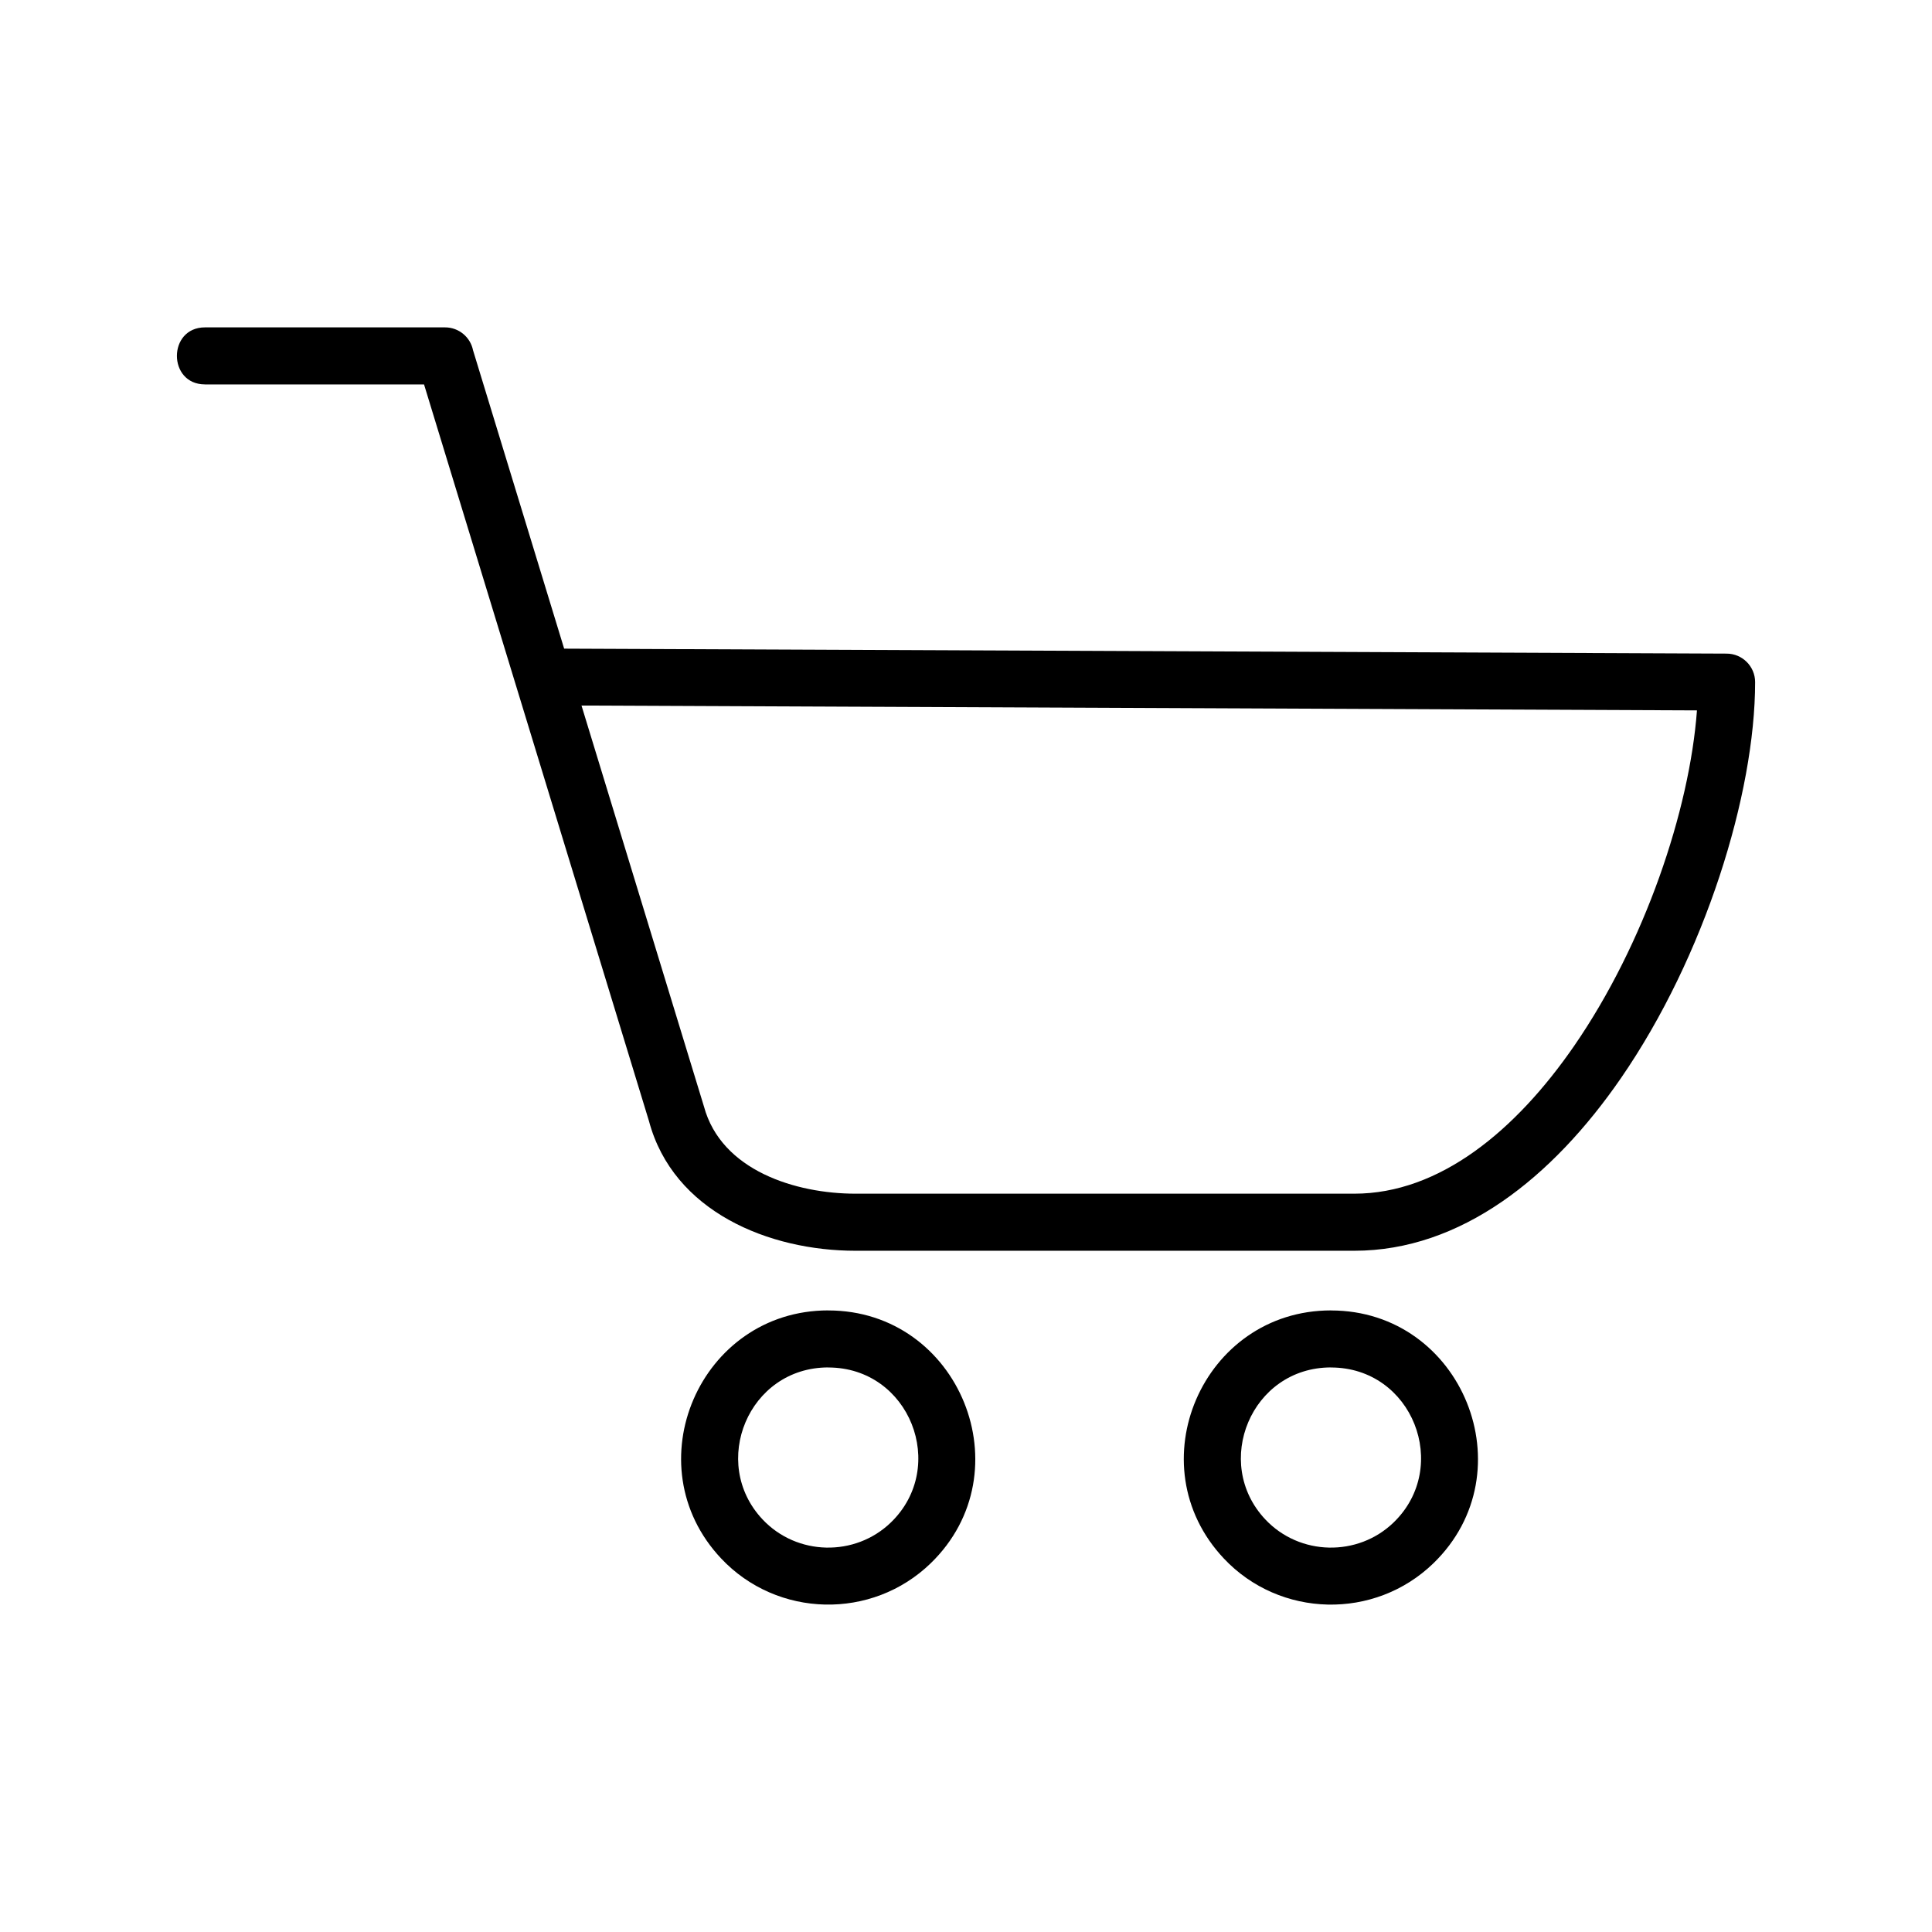 <?xml version="1.0" encoding="UTF-8"?>
<!-- Uploaded to: SVG Repo, www.svgrepo.com, Generator: SVG Repo Mixer Tools -->
<svg fill="#000000" width="800px" height="800px" version="1.1" viewBox="144 144 512 512" xmlns="http://www.w3.org/2000/svg">
 <path d="m363.5 491.28c34.824 0 52.145 42.773 27.145 67.004-15.566 15.086-40.672 14.512-55.531-1.27-23.336-24.773-5.668-65.746 28.387-65.746zm-165.17-245.41c-9.93 0-9.93-15.113 0-15.113h63.617c3.656 0 6.711 2.602 7.406 6.047l24.152 79.094 308.06 1.316c4.172 0 7.559 3.387 7.559 7.559 0 29.578-13.332 72.715-35.551 104.94-18.168 26.359-42.426 45.75-70.676 45.75h-132.18c-22.914 0-48.305-10.34-54.73-34.355-19.949-65.387-39.676-129.98-59.613-195.23h-58.055zm99.77 85.094 32.449 106.25c4.594 17.035 24.395 23.125 40.176 23.125h132.18c22.566 0 42.715-16.625 58.281-39.191 18.68-27.102 30.562-62.391 32.527-88.887l-295.61-1.285zm198.62 160.32c34.824 0 52.145 42.773 27.145 67.004-15.566 15.086-40.672 14.512-55.531-1.27-23.336-24.773-5.668-65.746 28.387-65.746zm0 15.113c21.613 0 31.832 26.301 16.625 41.051-9.508 9.203-24.938 8.871-34.023-0.785-14.117-14.977-3.75-40.281 17.398-40.281zm-133.23 0c21.613 0 31.832 26.301 16.625 41.051-9.508 9.203-24.938 8.871-34.023-0.785-14.117-14.977-3.75-40.281 17.398-40.281z" fill-rule="evenodd"/>
</svg>